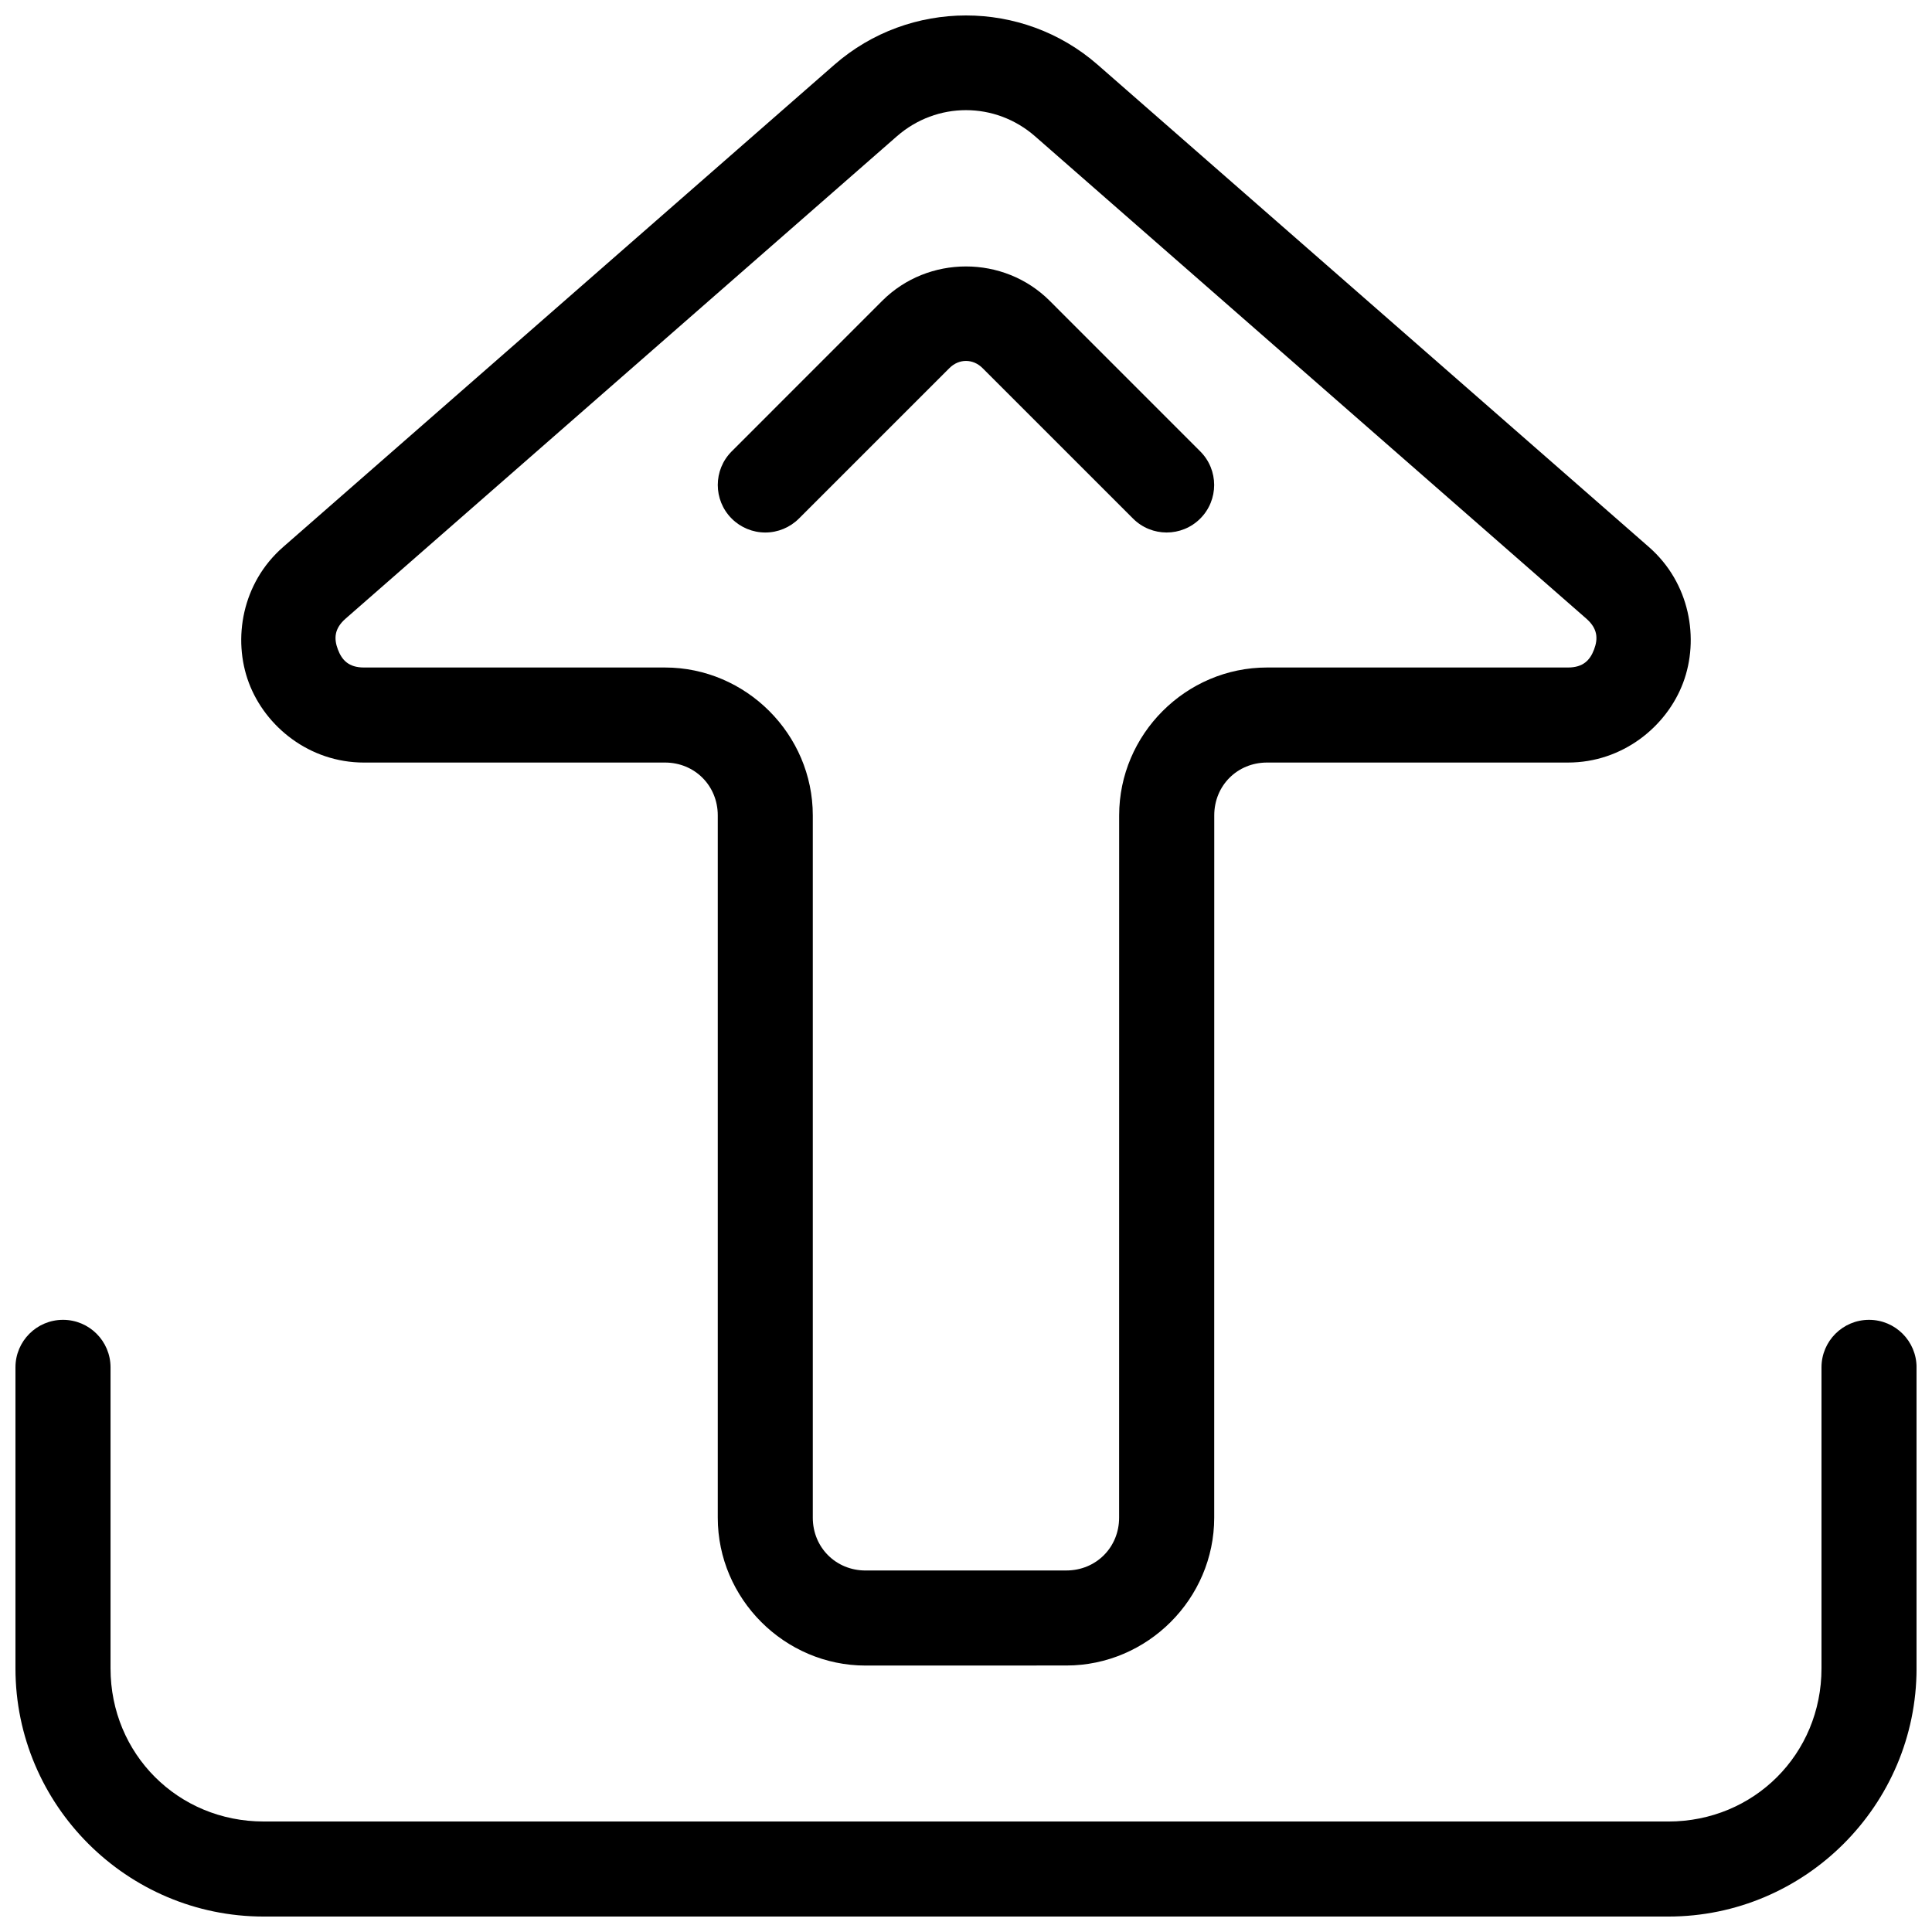 <?xml version="1.0" encoding="UTF-8"?>
<!-- The Best Svg Icon site in the world: iconSvg.co, Visit us! https://iconsvg.co -->
<svg width="800px" height="800px" version="1.1" viewBox="144 144 512 512" xmlns="http://www.w3.org/2000/svg">
 <defs>
  <clipPath id="b">
   <path d="m148.09 493h503.81v158.9h-503.81z"/>
  </clipPath>
  <clipPath id="a">
   <path d="m207 148.09h386v437.91h-386z"/>
  </clipPath>
 </defs>
 <g clip-path="url(#b)">
  <path d="m160.69 493.77c-6.953 0-12.594 5.641-12.594 12.594v79.773c0 36.223 29.559 65.77 65.781 65.77h372.26c36.223 0 65.77-29.551 65.77-65.77v-79.773c0-6.957-5.637-12.594-12.594-12.594-6.957 0-12.598 5.637-12.598 12.594v79.773c0 22.699-17.879 40.582-40.582 40.582l-372.25-0.004c-22.703 0-40.59-17.879-40.59-40.582v-79.77c0-6.957-5.641-12.594-12.598-12.594z" fill-rule="evenodd"/>
 </g>
 <g clip-path="url(#a)">
  <path d="m373.4 585.39c-21.488 0-39.184-17.691-39.184-39.184v-186.12c0-7.879-6.113-14.004-13.992-14.004l-79.773 0.004c-14.43-0.004-26.125-9.492-30.496-21.117-4.367-11.629-1.816-26.477 9.043-35.977l146.11-127.83c19.902-17.414 49.871-17.426 69.777-0.012l146.11 127.83c10.859 9.504 13.41 24.348 9.043 35.977-4.367 11.629-16.062 21.125-30.496 21.125h-79.762c-7.879 0-13.992 6.113-13.992 13.992l-0.012 186.13c0 21.488-17.691 39.172-39.184 39.172zm0-25.191 53.184-0.008c7.875 0 13.992-6.117 13.992-13.992l0.012-186.12c0-21.492 17.688-39.184 39.184-39.184h79.762c4.023 0 5.848-1.945 6.918-4.793 1.07-2.848 0.969-5.508-2.055-8.156l-146.1-127.83c-10.551-9.234-26.062-9.234-36.613 0l-146.1 127.83c-3.027 2.648-3.117 5.312-2.047 8.156 1.07 2.844 2.887 4.793 6.906 4.793h79.773c21.492 0 39.184 17.699 39.184 39.191v186.12c0 7.875 6.117 13.992 13.992 13.992z" fill-rule="evenodd"/>
 </g>
 <path d="m346.81 285.12c-3.34 0-6.543-1.328-8.906-3.691-4.914-4.918-4.914-12.891 0-17.809l39.883-39.891c12.156-12.156 32.254-12.156 44.406 0l39.883 39.891c4.918 4.918 4.918 12.891 0 17.809s-12.891 4.918-17.809 0l-39.891-39.883c-2.527-2.527-6.238-2.527-8.766 0l-39.891 39.883h-0.004c-2.363 2.363-5.566 3.691-8.906 3.691z" fill-rule="evenodd"/>
</svg>